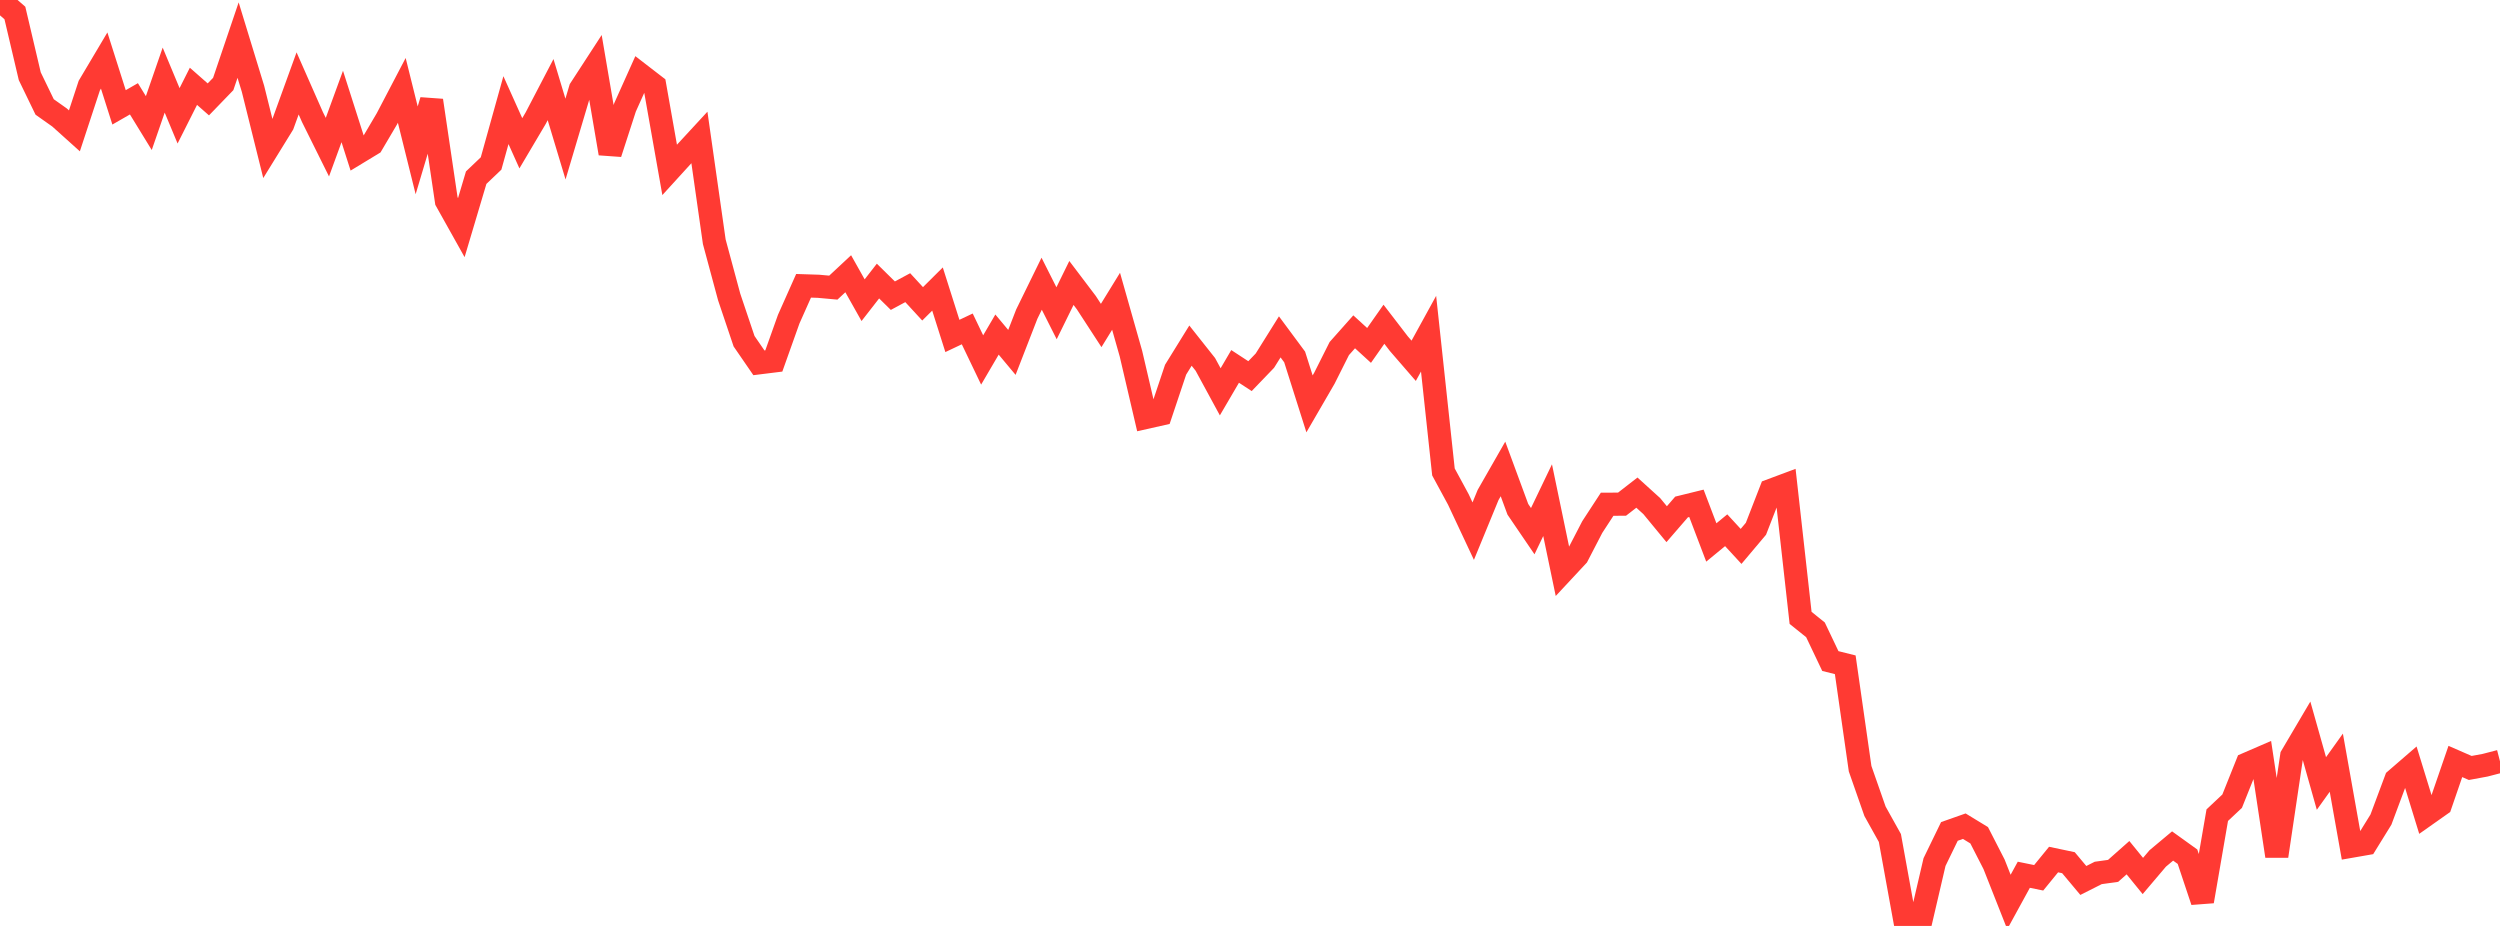 <?xml version="1.0" standalone="no"?>
<!DOCTYPE svg PUBLIC "-//W3C//DTD SVG 1.1//EN" "http://www.w3.org/Graphics/SVG/1.1/DTD/svg11.dtd">

<svg width="135" height="50" viewBox="0 0 135 50" preserveAspectRatio="none" 
  xmlns="http://www.w3.org/2000/svg"
  xmlns:xlink="http://www.w3.org/1999/xlink">


<polyline points="0.0, 0.0 0.804, 0.702 1.607, 4.115 2.411, 5.775 3.214, 6.343 4.018, 7.066 4.821, 4.623 5.625, 3.269 6.429, 5.797 7.232, 5.336 8.036, 6.647 8.839, 4.326 9.643, 6.254 10.446, 4.66 11.25, 5.367 12.054, 4.535 12.857, 2.166 13.661, 4.793 14.464, 8.022 15.268, 6.718 16.071, 4.504 16.875, 6.327 17.679, 7.946 18.482, 5.749 19.286, 8.266 20.089, 7.779 20.893, 6.415 21.696, 4.88 22.5, 8.118 23.304, 5.426 24.107, 10.854 24.911, 12.291 25.714, 9.594 26.518, 8.828 27.321, 5.947 28.125, 7.737 28.929, 6.378 29.732, 4.839 30.536, 7.51 31.339, 4.809 32.143, 3.572 32.946, 8.284 33.75, 5.802 34.554, 4.011 35.357, 4.63 36.161, 9.174 36.964, 8.293 37.768, 7.422 38.571, 13.055 39.375, 16.037 40.179, 18.425 40.982, 19.593 41.786, 19.493 42.589, 17.238 43.393, 15.433 44.196, 15.459 45.0, 15.532 45.804, 14.782 46.607, 16.21 47.411, 15.177 48.214, 15.967 49.018, 15.534 49.821, 16.407 50.625, 15.607 51.429, 18.141 52.232, 17.761 53.036, 19.438 53.839, 18.067 54.643, 19.03 55.446, 16.963 56.25, 15.321 57.054, 16.916 57.857, 15.28 58.661, 16.342 59.464, 17.576 60.268, 16.269 61.071, 19.098 61.875, 22.542 62.679, 22.361 63.482, 19.964 64.286, 18.664 65.089, 19.677 65.893, 21.158 66.696, 19.786 67.5, 20.311 68.304, 19.475 69.107, 18.191 69.911, 19.276 70.714, 21.809 71.518, 20.423 72.321, 18.823 73.125, 17.918 73.929, 18.653 74.732, 17.509 75.536, 18.556 76.339, 19.483 77.143, 18.019 77.946, 25.485 78.75, 26.968 79.554, 28.682 80.357, 26.729 81.161, 25.323 81.964, 27.502 82.768, 28.683 83.571, 27.009 84.375, 30.874 85.179, 30.011 85.982, 28.461 86.786, 27.228 87.589, 27.226 88.393, 26.602 89.196, 27.33 90.0, 28.306 90.804, 27.377 91.607, 27.179 92.411, 29.293 93.214, 28.633 94.018, 29.506 94.821, 28.553 95.625, 26.483 96.429, 26.183 97.232, 33.365 98.036, 34.011 98.839, 35.697 99.643, 35.898 100.446, 41.51 101.25, 43.809 102.054, 45.252 102.857, 49.675 103.661, 50.0 104.464, 46.552 105.268, 44.897 106.071, 44.614 106.875, 45.104 107.679, 46.672 108.482, 48.706 109.286, 47.237 110.089, 47.401 110.893, 46.416 111.696, 46.585 112.5, 47.545 113.304, 47.139 114.107, 47.027 114.911, 46.315 115.714, 47.303 116.518, 46.355 117.321, 45.684 118.125, 46.262 118.929, 48.67 119.732, 44.019 120.536, 43.263 121.339, 41.255 122.143, 40.907 122.946, 46.229 123.75, 40.825 124.554, 39.462 125.357, 42.308 126.161, 41.185 126.964, 45.697 127.768, 45.557 128.571, 44.257 129.375, 42.104 130.179, 41.409 130.982, 44.02 131.786, 43.453 132.589, 41.119 133.393, 41.47 134.196, 41.322 135.0, 41.113" fill="none" stroke="#ff3a33" stroke-width="1.25"/>

</svg>